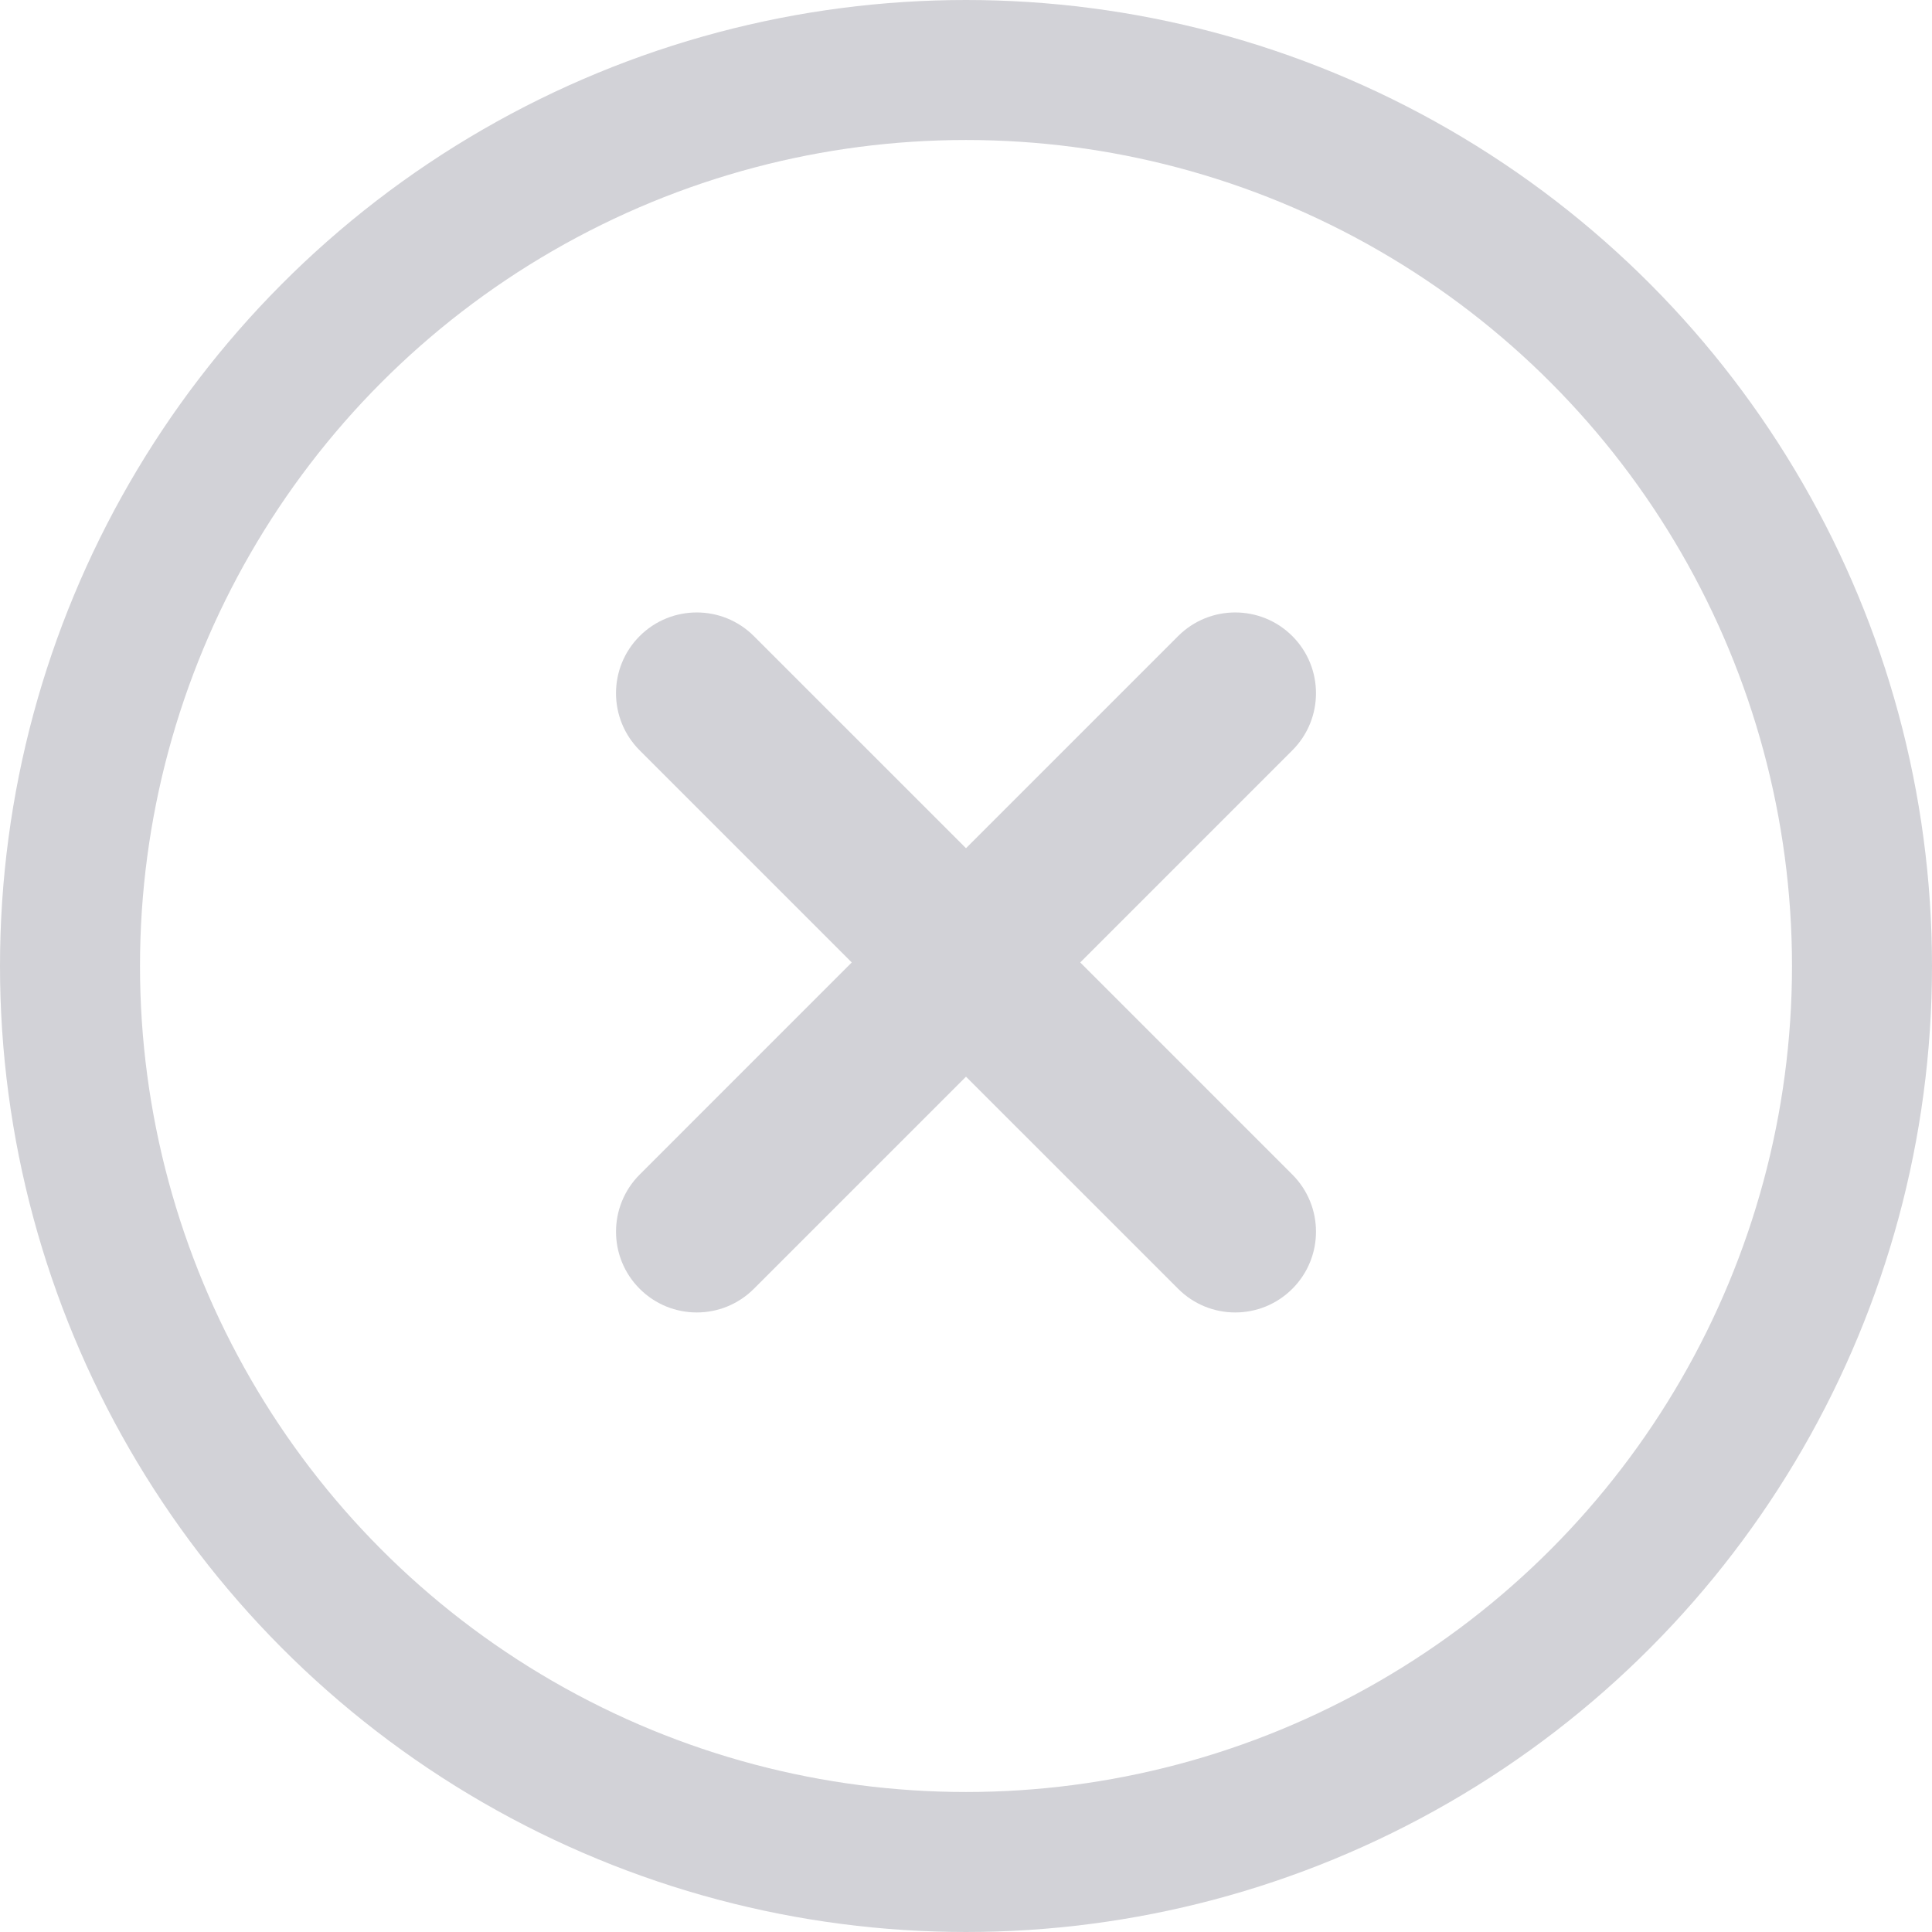<?xml version="1.0" encoding="UTF-8"?>
<svg width="138px" height="138px" viewBox="0 0 138 138" version="1.1" xmlns="http://www.w3.org/2000/svg" xmlns:xlink="http://www.w3.org/1999/xlink">
    <title>uncheck</title>
    <g id="Icons-Website" stroke="none" stroke-width="1" fill="none" fill-rule="evenodd">
        <g id="uncheck" transform="translate(5, 5)">
            <circle id="Oval" stroke="#D2D2D7" stroke-width="10" cx="64" cy="64" r="64"></circle>
            <path d="M87.31,48.595 L72.16,63.746 L87.31,78.897 C89.563,81.151 89.563,84.803 87.31,87.057 C86.184,88.183 84.708,88.747 83.232,88.747 C81.754,88.747 80.278,88.184 79.153,87.057 L64,71.905 L48.848,87.057 C47.722,88.183 46.246,88.747 44.769,88.747 C43.293,88.747 41.818,88.184 40.691,87.057 C38.438,84.804 38.438,81.152 40.691,78.897 L55.84,63.746 L40.69,48.595 C38.437,46.341 38.437,42.689 40.69,40.435 C42.943,38.184 46.593,38.184 48.847,40.435 L64,55.587 L79.151,40.435 C81.406,38.184 85.056,38.184 87.309,40.435 C89.563,42.689 89.563,46.341 87.31,48.595 Z" id="Path" fill="#D2D2D7" fill-rule="nonzero"></path>
        </g>
    </g>
</svg>